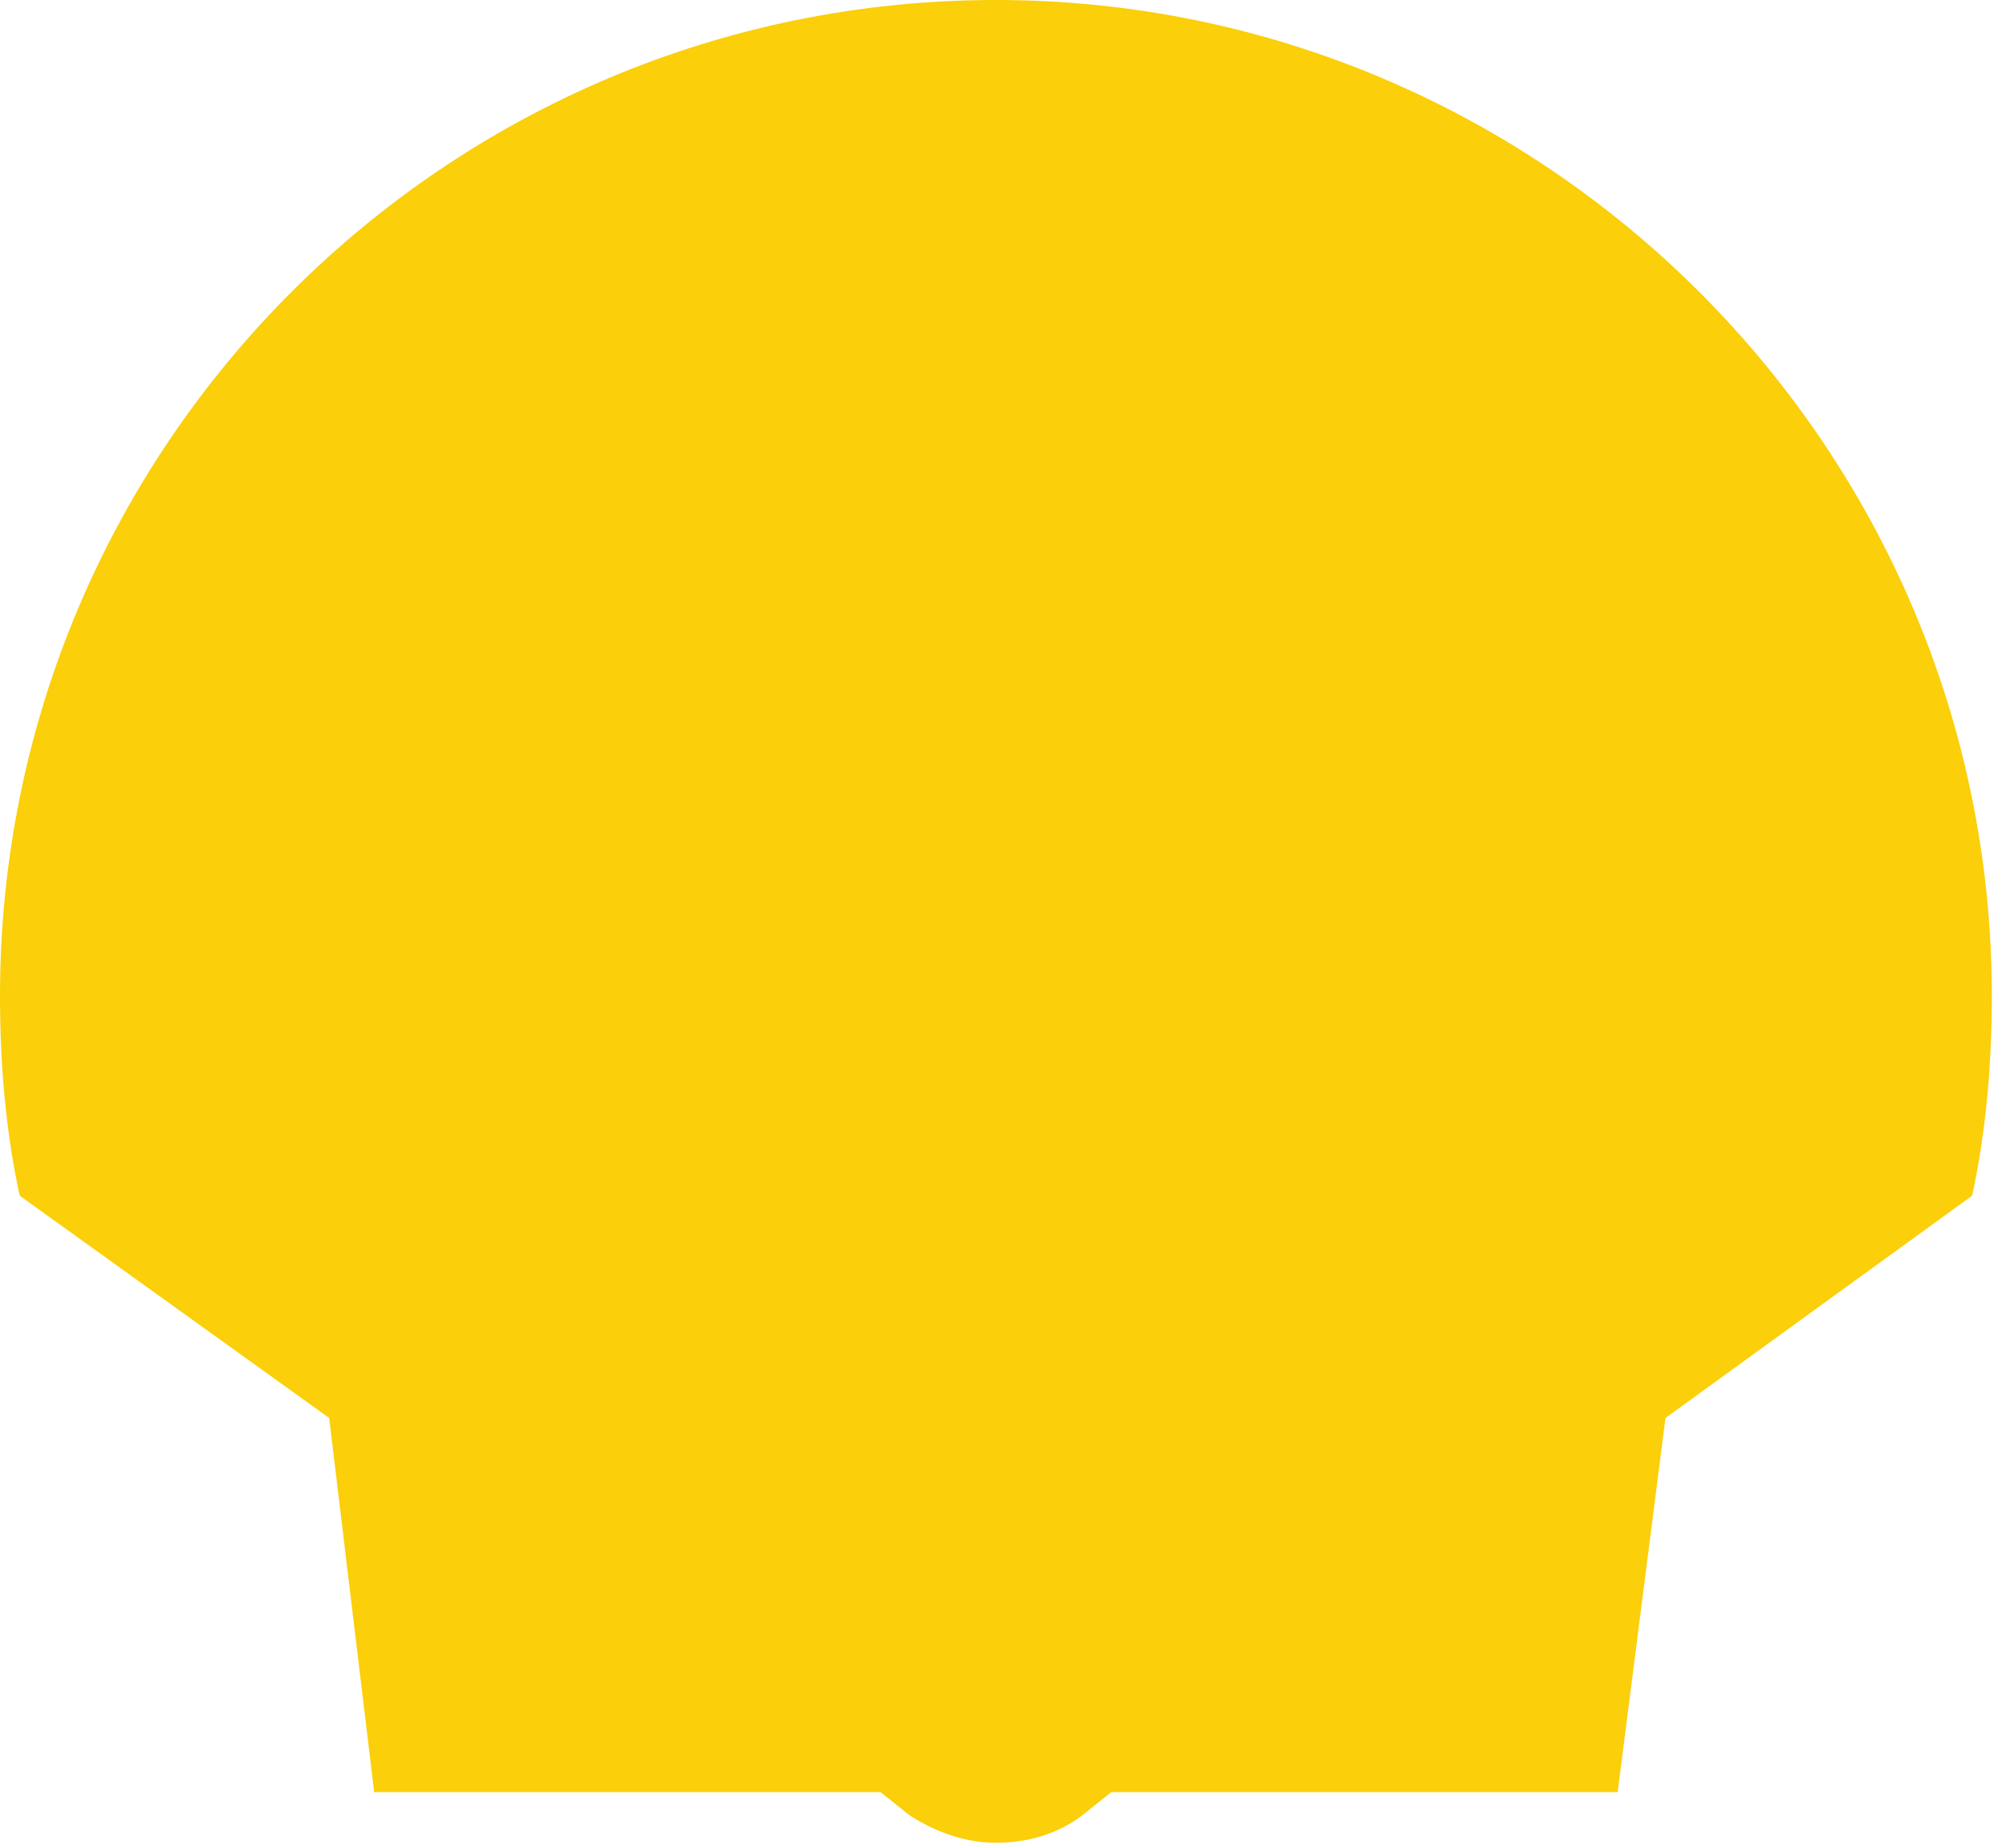 <?xml version="1.0" encoding="utf-8"?>
<svg xmlns="http://www.w3.org/2000/svg" fill="none" height="100%" overflow="visible" preserveAspectRatio="none" style="display: block;" viewBox="0 0 89 82" width="100%">
<path clip-rule="evenodd" d="M39.068 79.509H16.601L14.604 62.908L0.874 53.047C0.25 50.176 0 47.181 0 44.185C0 19.721 19.846 0 44.185 0C68.525 0 88.371 19.846 88.371 44.185C88.371 47.181 88.121 50.176 87.497 53.047L73.892 62.908L71.77 79.509H49.303L48.055 80.507C46.931 81.381 45.558 81.755 44.185 81.755C42.812 81.755 41.439 81.256 40.316 80.507L39.068 79.509Z" fill="#FBCF09" fill-rule="evenodd" id="Fill"/>
</svg>